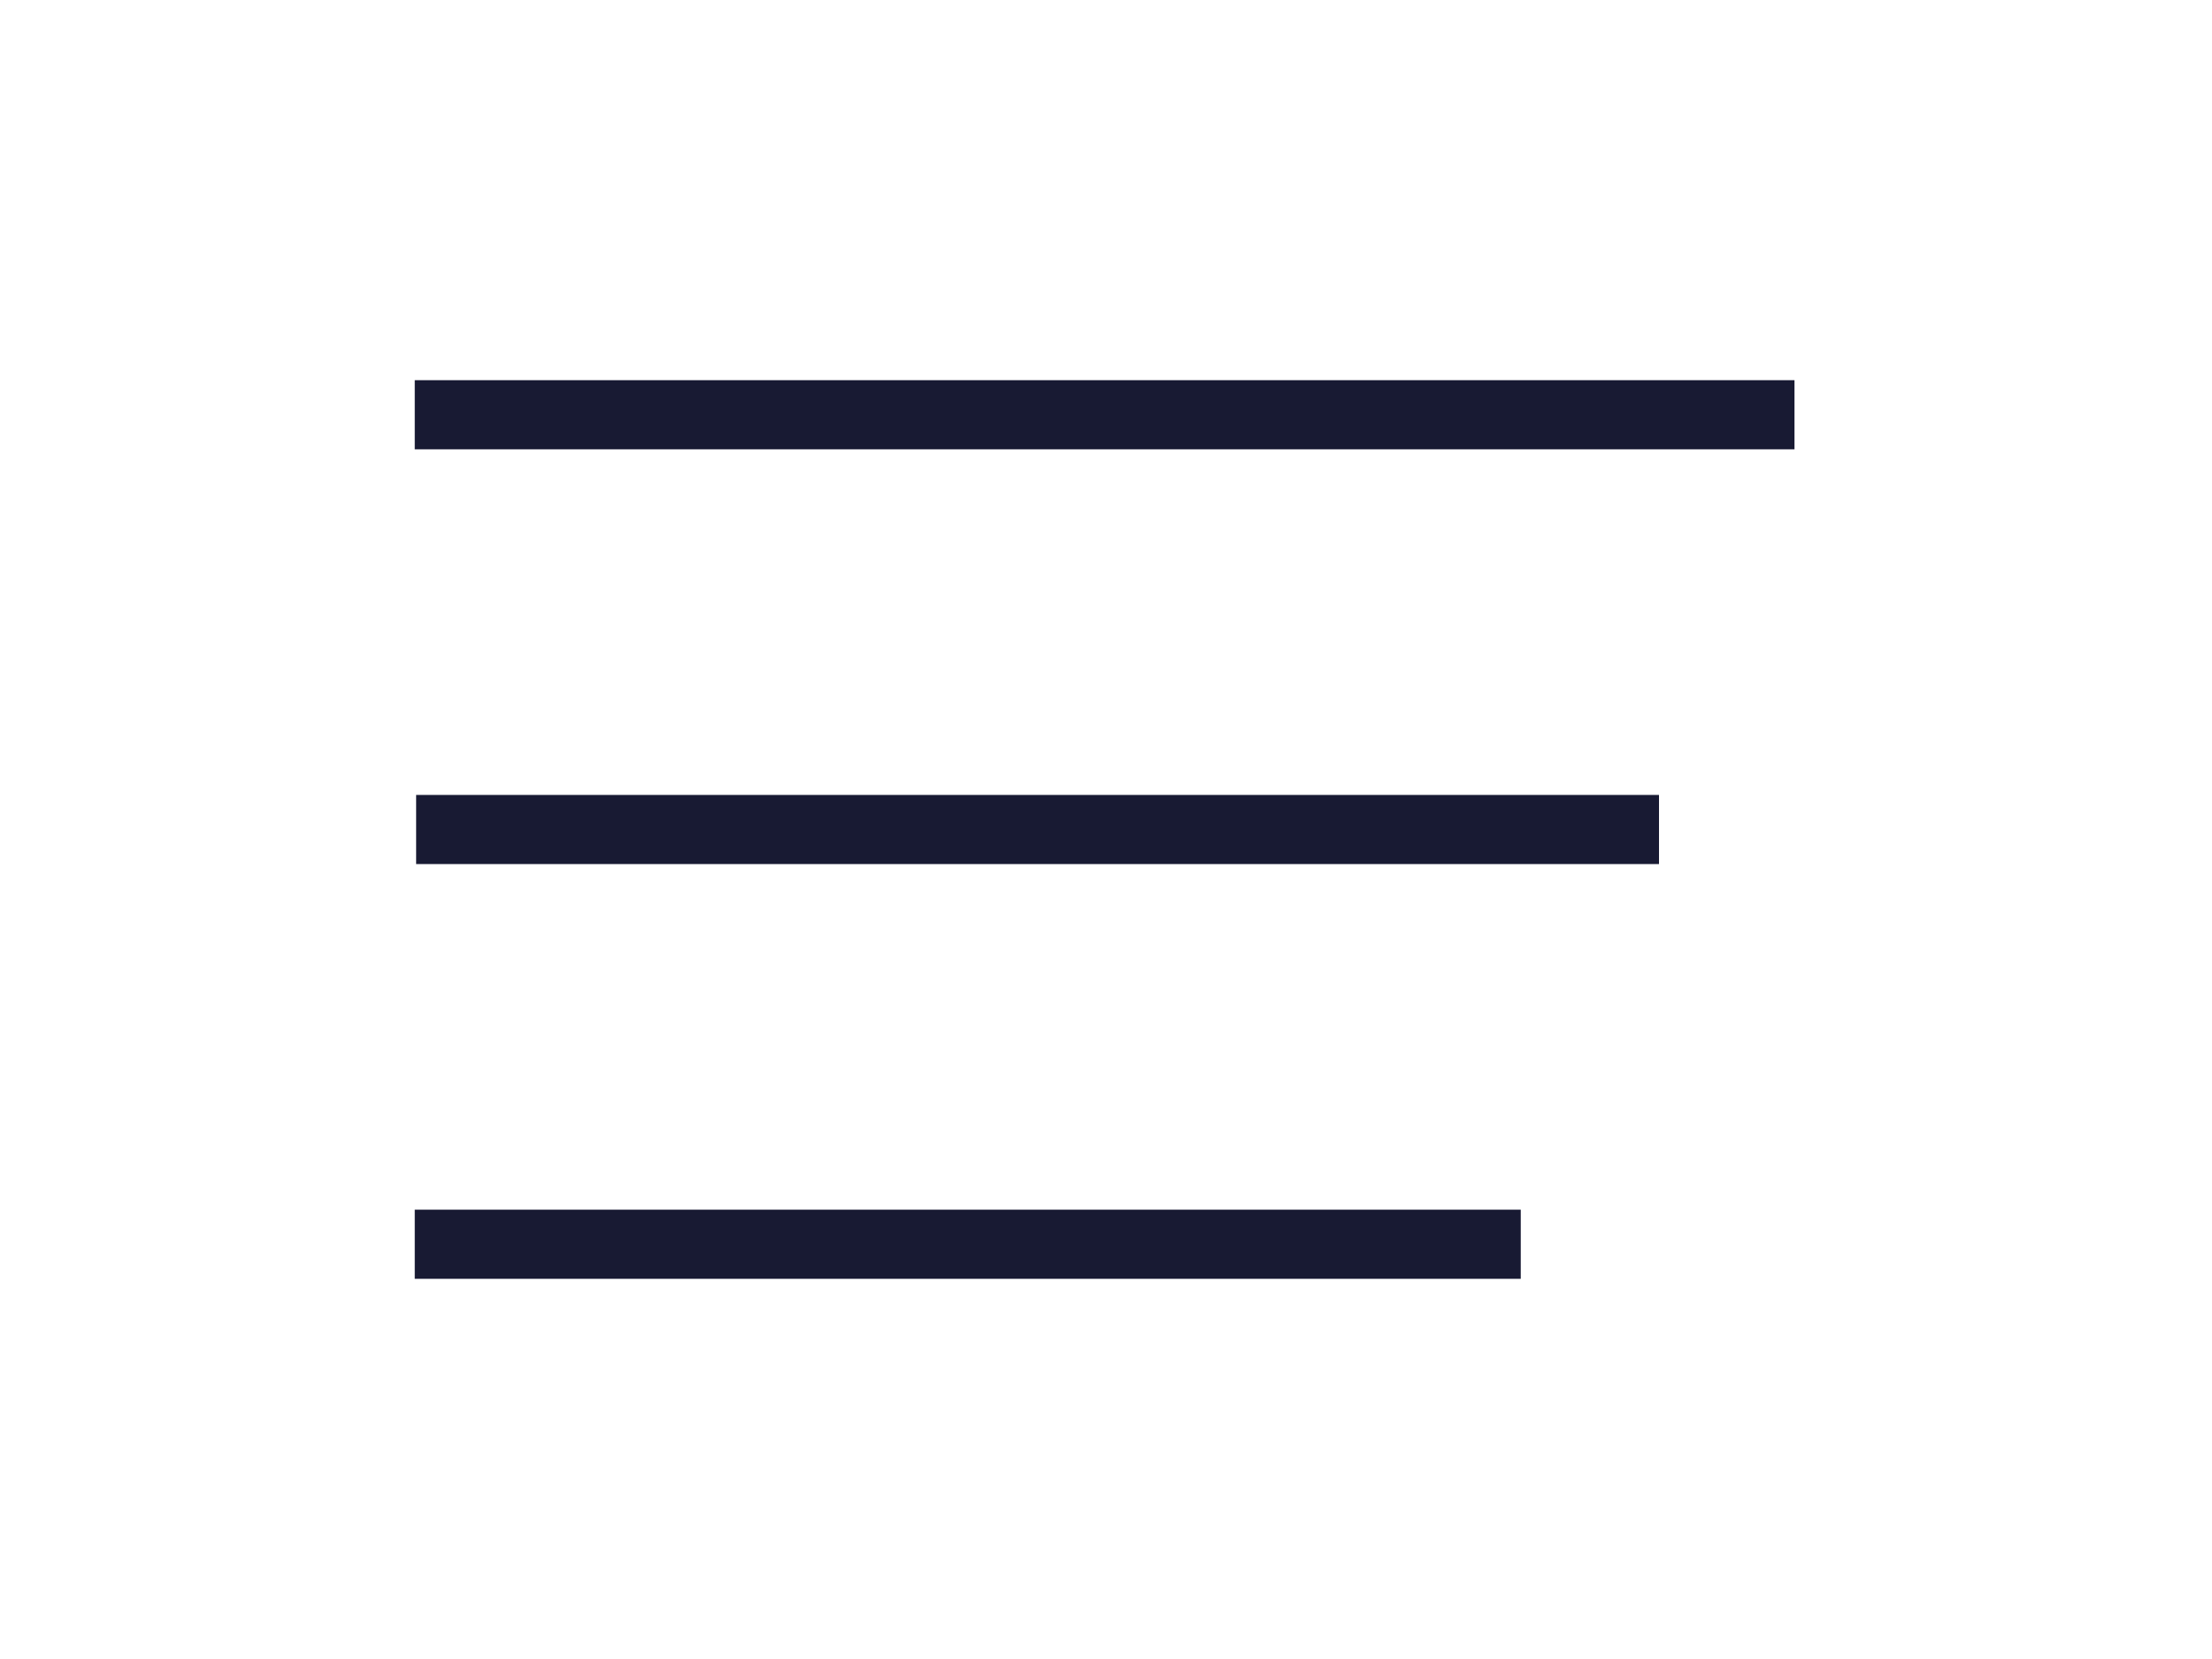 <?xml version="1.0" encoding="UTF-8"?> <svg xmlns="http://www.w3.org/2000/svg" width="32" height="24" viewBox="0 0 32 24" fill="none"> <path d="M6 6H25.96" stroke="#181A33"></path> <path d="M6.02 12H24" stroke="#181A33"></path> <path d="M6 18H22" stroke="#181A33"></path> </svg> 